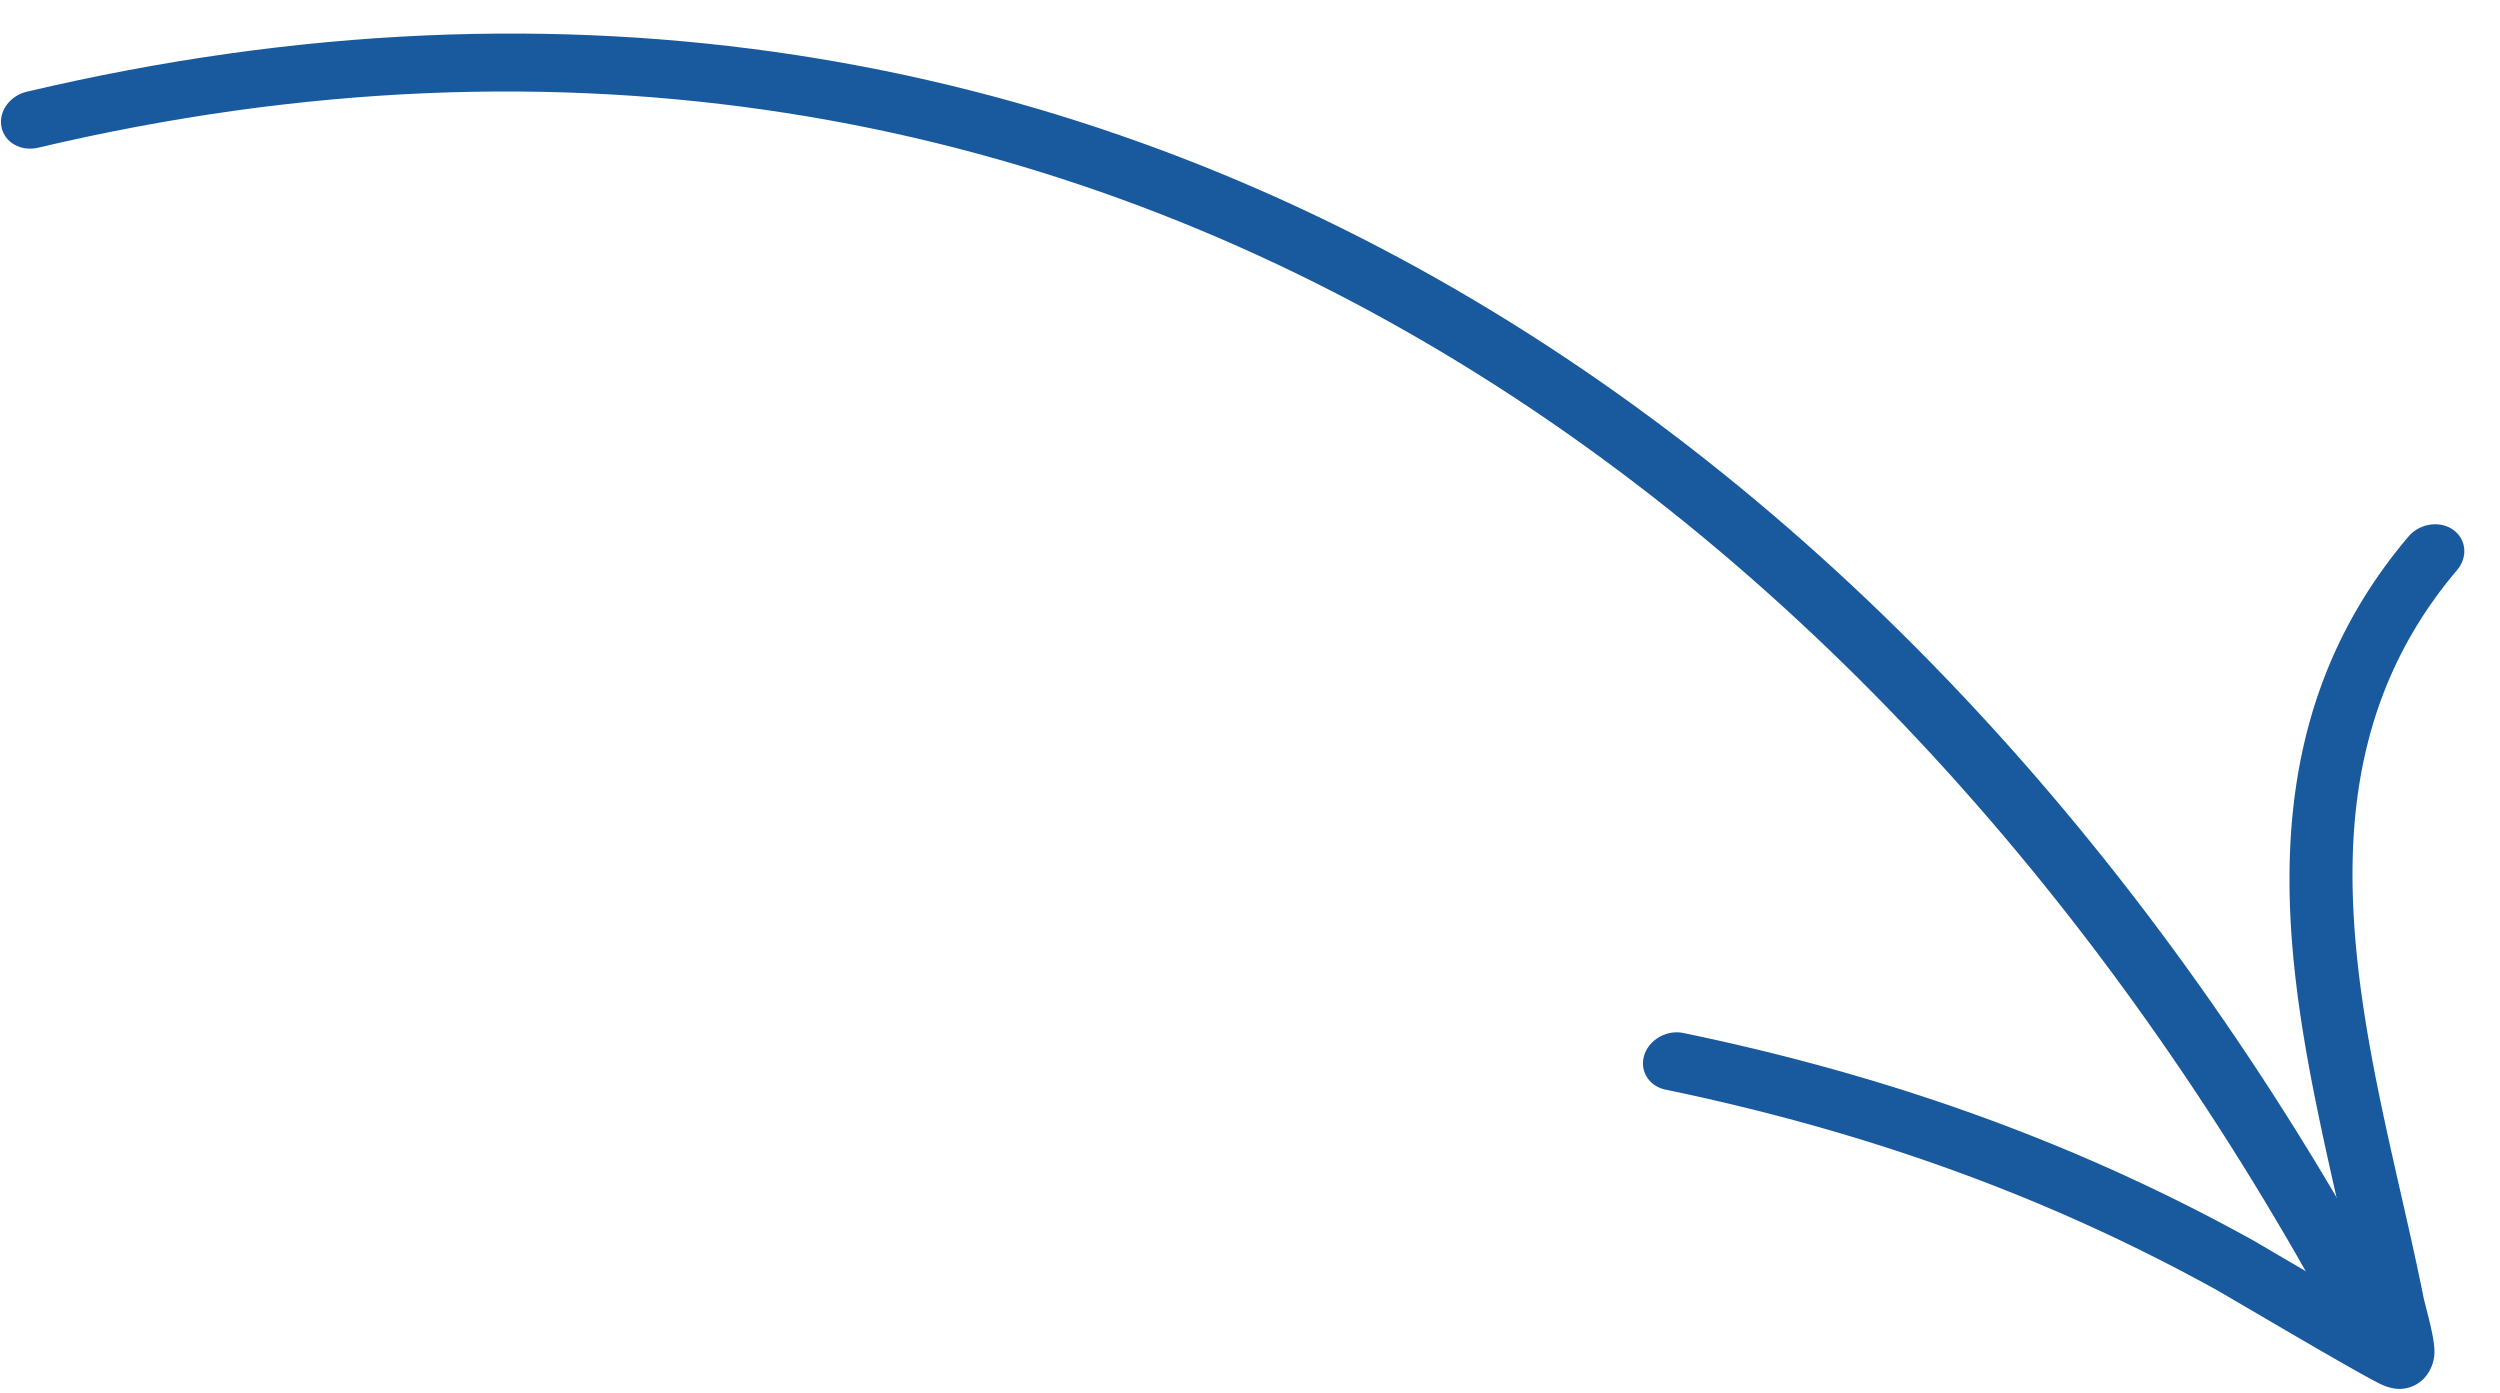 <svg width="61" height="34" viewBox="0 0 61 34" fill="none" xmlns="http://www.w3.org/2000/svg"><path fill-rule="evenodd" clip-rule="evenodd" d="M.93 3.604c26.007-6.138 45.563 9.185 56.15 28.9.183.338.642.457 1.024.264.382-.194.547-.626.364-.964C47.586 11.537 27.388-4.073.653 2.238c-.417.098-.693.484-.617.862.075.377.476.603.894.504z" fill="#185A9D"/><path fill-rule="evenodd" clip-rule="evenodd" d="M57.576 31.783c-1.105-.637-2.48-1.452-2.639-1.54-4.316-2.385-8.855-3.998-13.858-5.037-.406-.085-.835.156-.958.537-.122.38.109.758.515.843 4.851 1.007 9.253 2.57 13.44 4.884.245.135 3.334 1.968 3.992 2.293.27.134.474.13.522.125a.834.834 0 0 0 .535-.234.961.961 0 0 0 .275-.712c-.009-.367-.23-1.105-.268-1.297-.579-2.895-1.503-6.061-1.695-9.189-.184-2.982.3-5.934 2.517-8.548.27-.318.223-.76-.104-.986-.327-.225-.812-.149-1.083.17-2.478 2.923-3.07 6.214-2.866 9.547.192 3.11 1.084 6.256 1.675 9.144z" fill="#185A9D"/></svg>